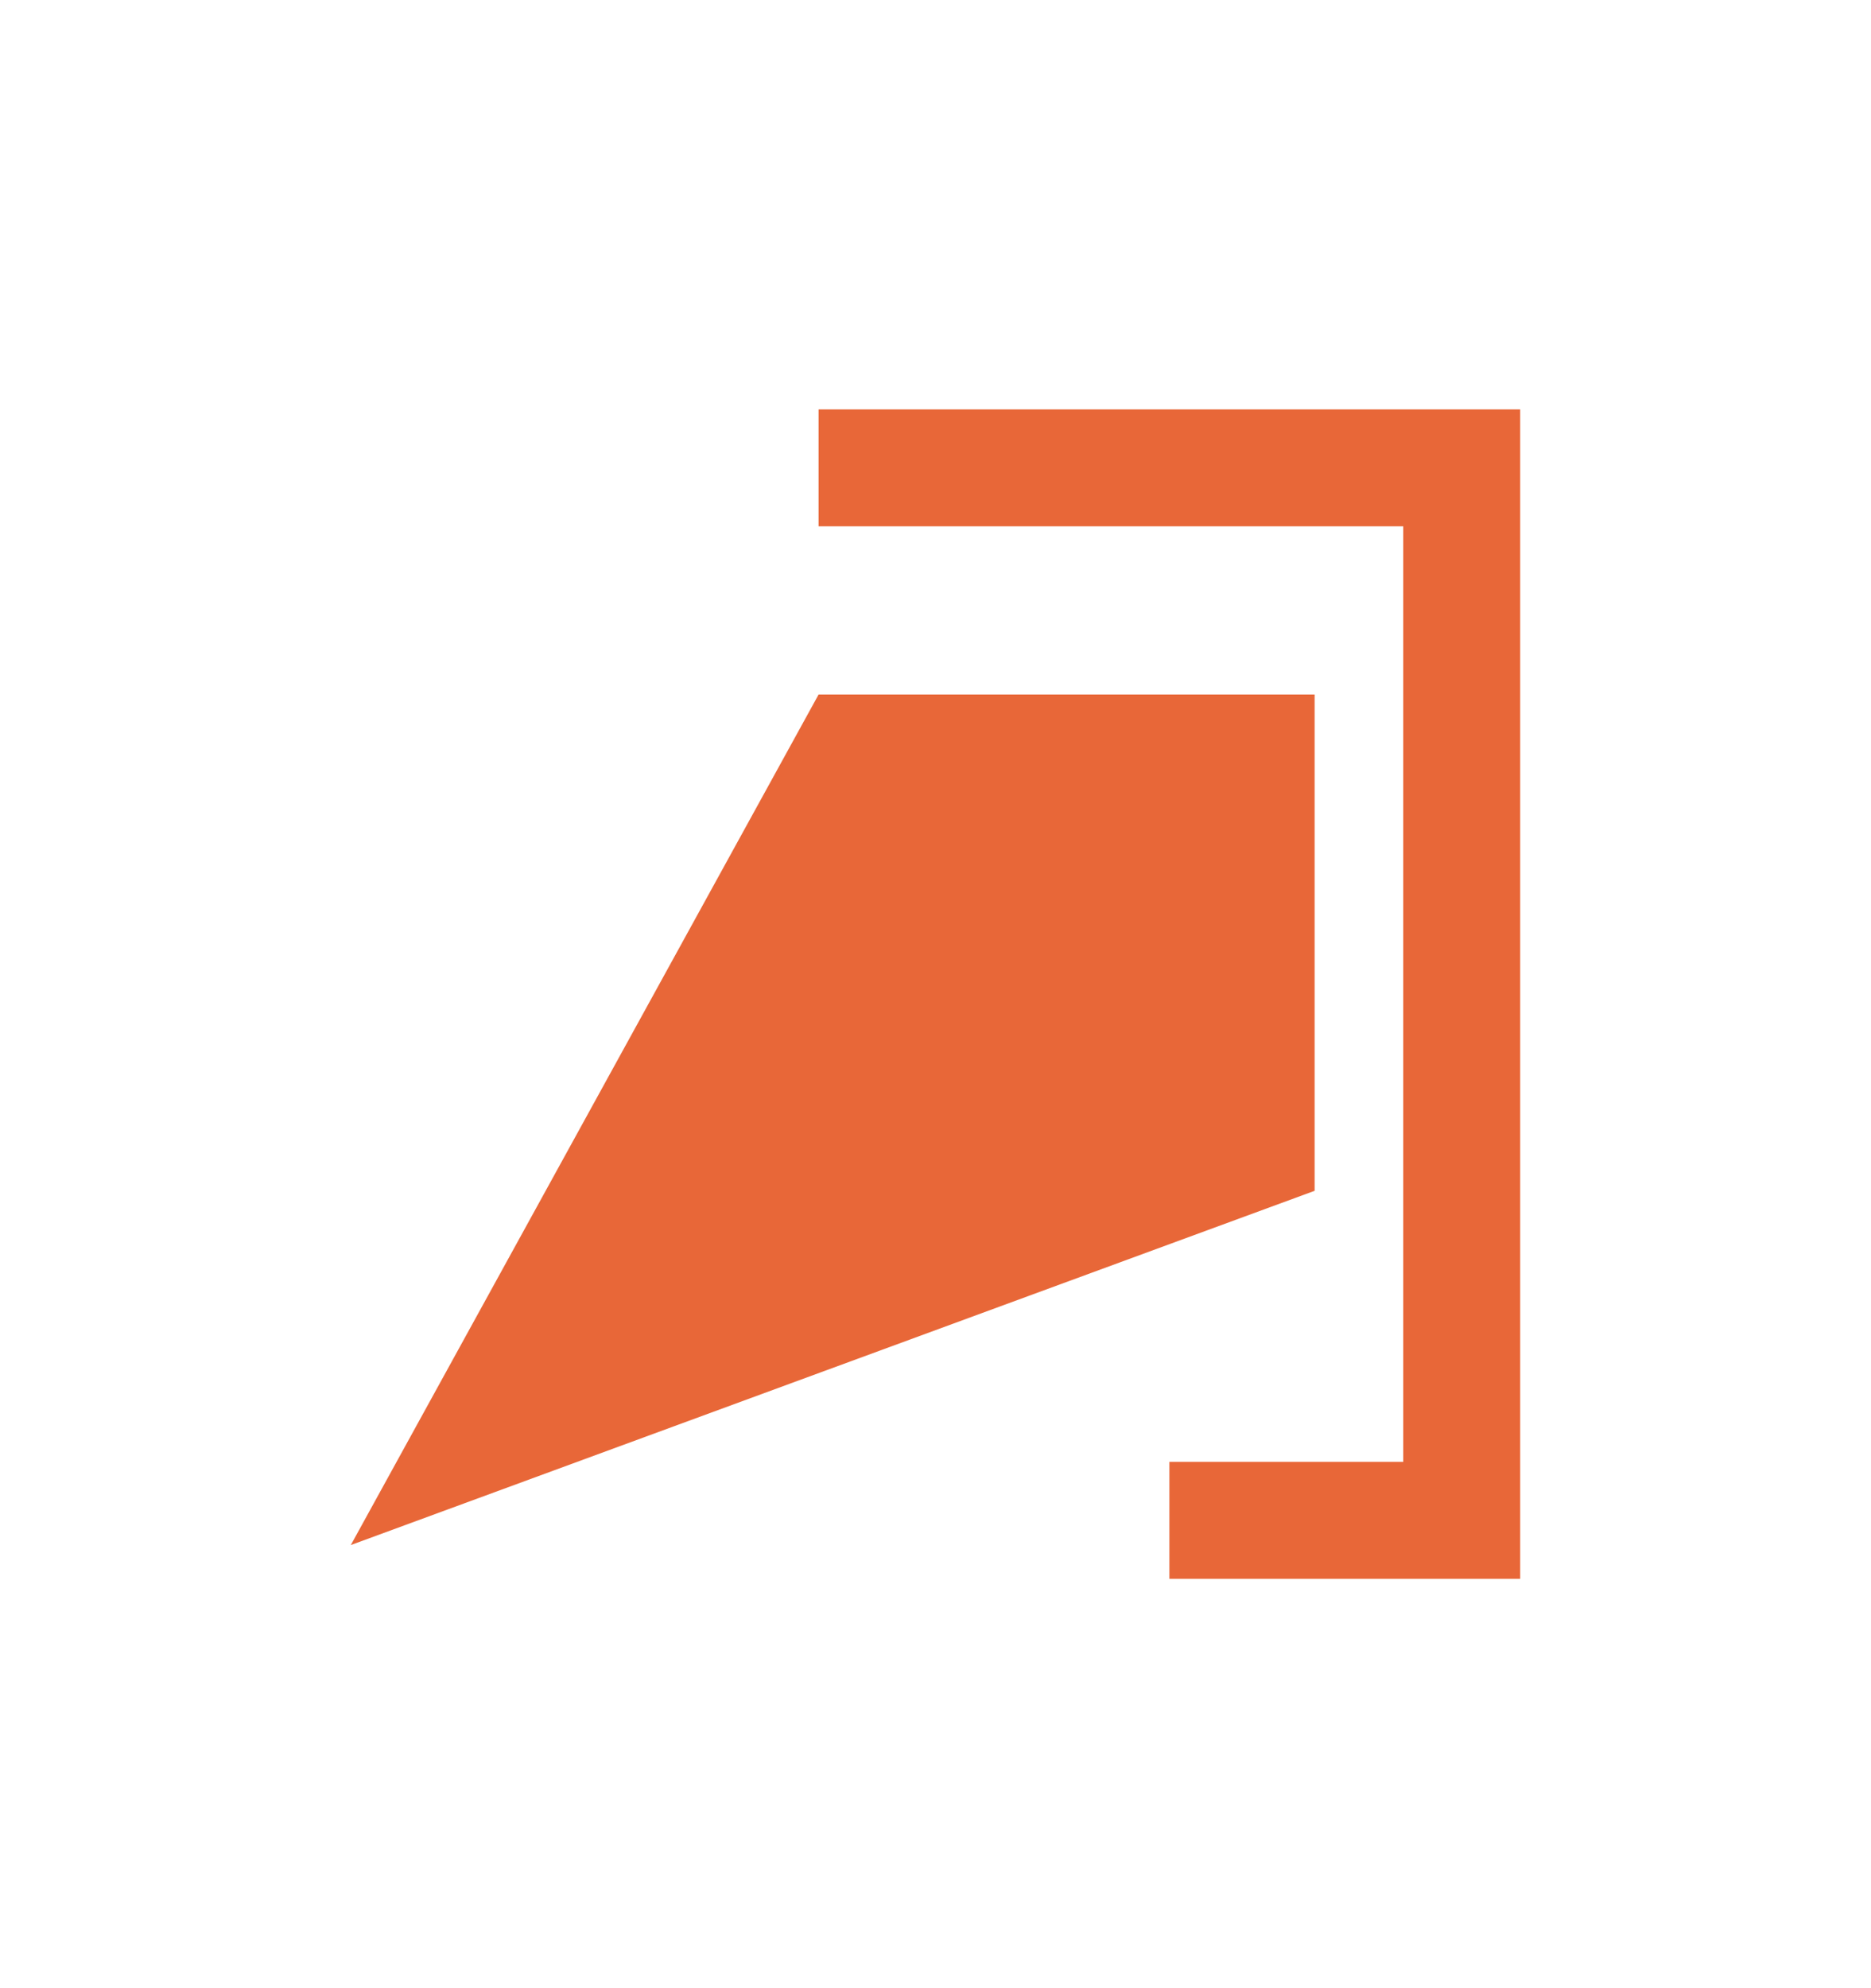 <?xml version="1.0" encoding="UTF-8"?> <svg xmlns="http://www.w3.org/2000/svg" width="16" height="17" viewBox="0 0 16 17" fill="none"><path d="M13 3.5V13.5H10V12.5H12V4.5H7V3.5H13Z" fill="#E86738"></path><path d="M7 5.939L3 13.211L11.242 10.182V5.939H7Z" fill="#E86738"></path></svg> 